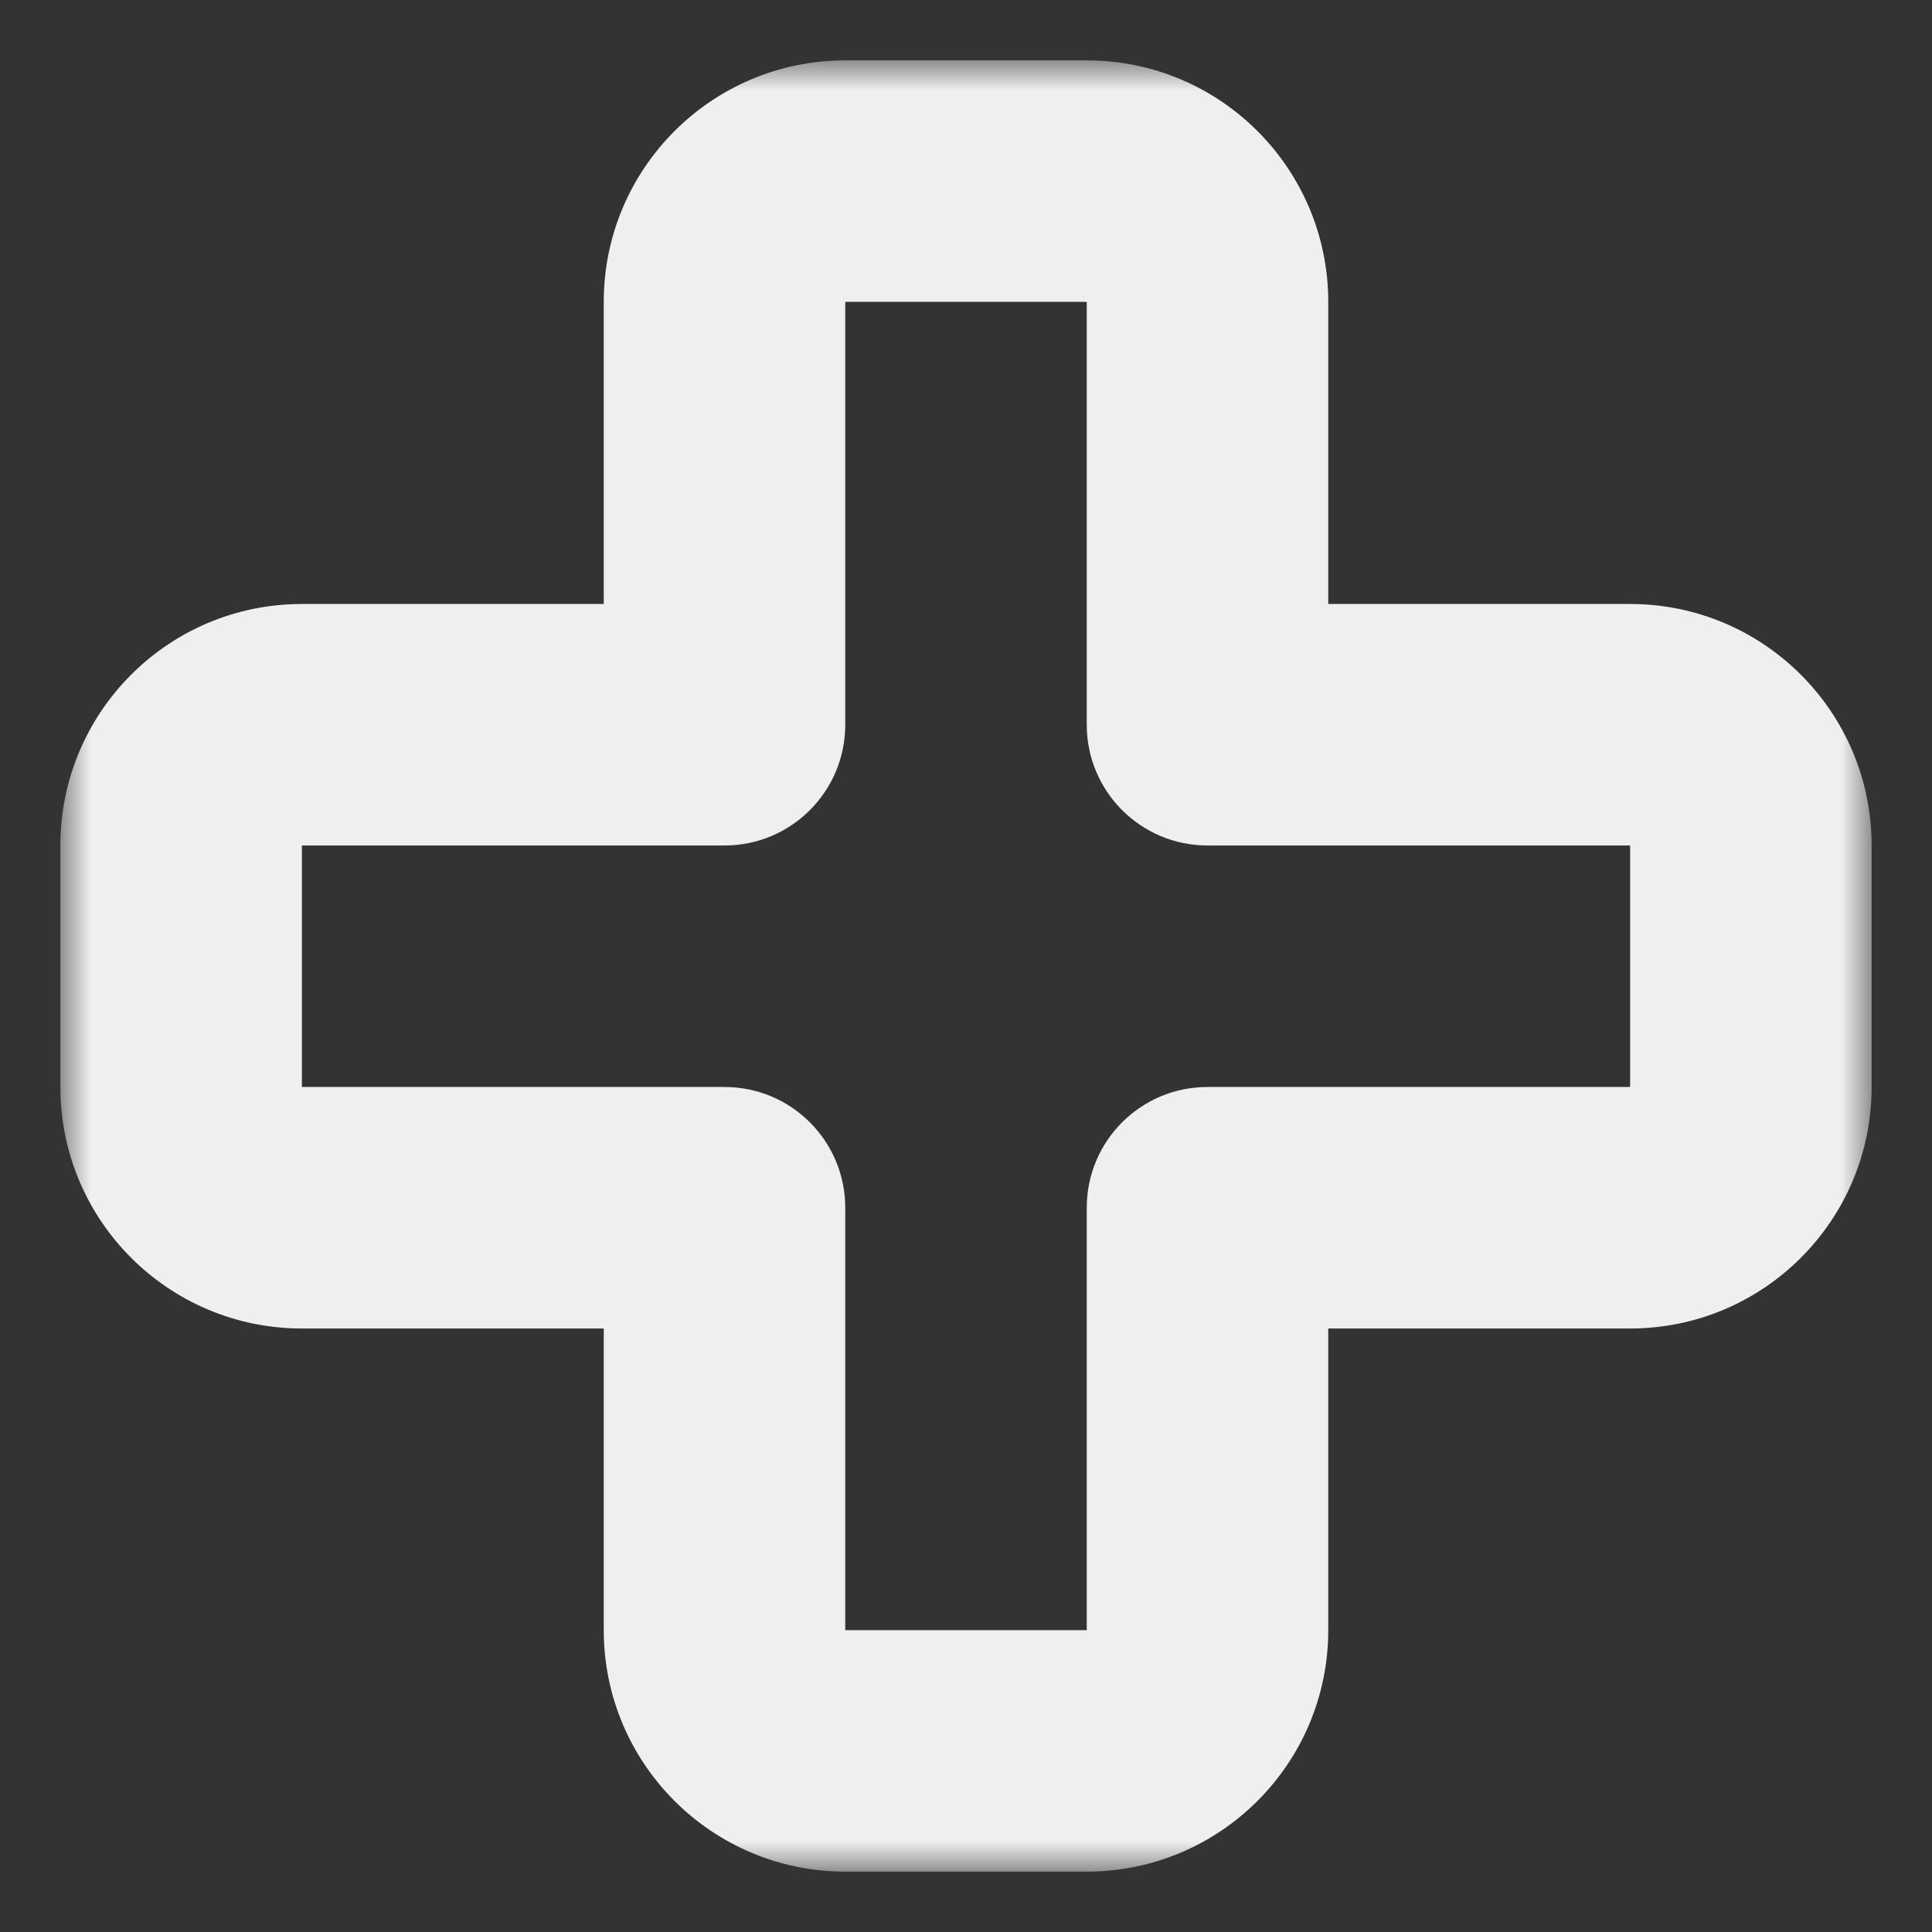 <svg width="32" height="32" viewBox="0 0 32 32" fill="none" xmlns="http://www.w3.org/2000/svg">
<rect x="0" y="0" width="32" height="32" fill="#333333" stroke="none"/>
<mask id="path-1-outside-1_31708_2507" maskUnits="userSpaceOnUse" x="1" y="1" width="30" height="30" fill="black">
<rect fill="white" x="1" y="1" width="30" height="30"/>
<path d="M18 3C19.105 3 20 3.895 20 5V12.004H27C28.105 12.004 29 12.899 29 14.004V18.004C29 19.108 28.105 20.004 27 20.004H20V27C20 28.105 19.105 29 18 29H14C12.895 29 12 28.105 12 27V20.004H5C3.895 20.004 3 19.108 3 18.004V14.004C3 12.899 3.895 12.004 5 12.004H12V5C12 3.895 12.895 3 14 3H18Z"/>
</mask>
<path d="M20 12.004H18C18 13.108 18.895 14.004 20 14.004V12.004ZM27 12.004V14.004V12.004ZM29 14.004H31H29ZM29 18.004H27H29ZM27 20.004V22.004V20.004ZM20 20.004V18.004C18.895 18.004 18 18.899 18 20.004H20ZM12 20.004H14C14 18.899 13.105 18.004 12 18.004V20.004ZM5 20.004L5 22.004H5V20.004ZM3 18.004H1H3ZM3 14.004H5H3ZM5 12.004V10.004H5L5 12.004ZM12 12.004V14.004C13.105 14.004 14 13.108 14 12.004H12ZM12 5L10 5V5H12ZM18 3V5H20H22C22 2.791 20.209 1 18 1V3ZM20 5H18V12.004H20H22V5H20ZM20 12.004V14.004H27V12.004V10.004H20V12.004ZM27 12.004V14.004H29H31C31 11.795 29.209 10.004 27 10.004V12.004ZM29 14.004H27V18.004H29H31V14.004H29ZM29 18.004H27V20.004V22.004C29.209 22.004 31 20.213 31 18.004H29ZM27 20.004V18.004H20V20.004V22.004H27V20.004ZM20 20.004H18V27H20H22V20.004H20ZM20 27H18V29V31C20.209 31 22 29.209 22 27H20ZM18 29V27H14V29V31H18V29ZM14 29V27H12H10C10 29.209 11.791 31 14 31V29ZM12 27H14V20.004H12H10V27H12ZM12 20.004V18.004H5V20.004V22.004H12V20.004ZM5 20.004L5 18.004H5H3H1C1 20.213 2.791 22.004 5 22.004L5 20.004ZM3 18.004H5V14.004H3H1V18.004H3ZM3 14.004H5V12.004L5 10.004C2.791 10.004 1 11.795 1 14.004H3ZM5 12.004V14.004H12V12.004V10.004H5V12.004ZM12 12.004H14V5H12H10V12.004H12ZM12 5L14 5V5V3V1C11.791 1 10 2.791 10 5L12 5ZM14 3V5H18V3V1H14V3Z" fill="#EFEFEF" mask="url(#path-1-outside-1_31708_2507)"/>
</svg>
